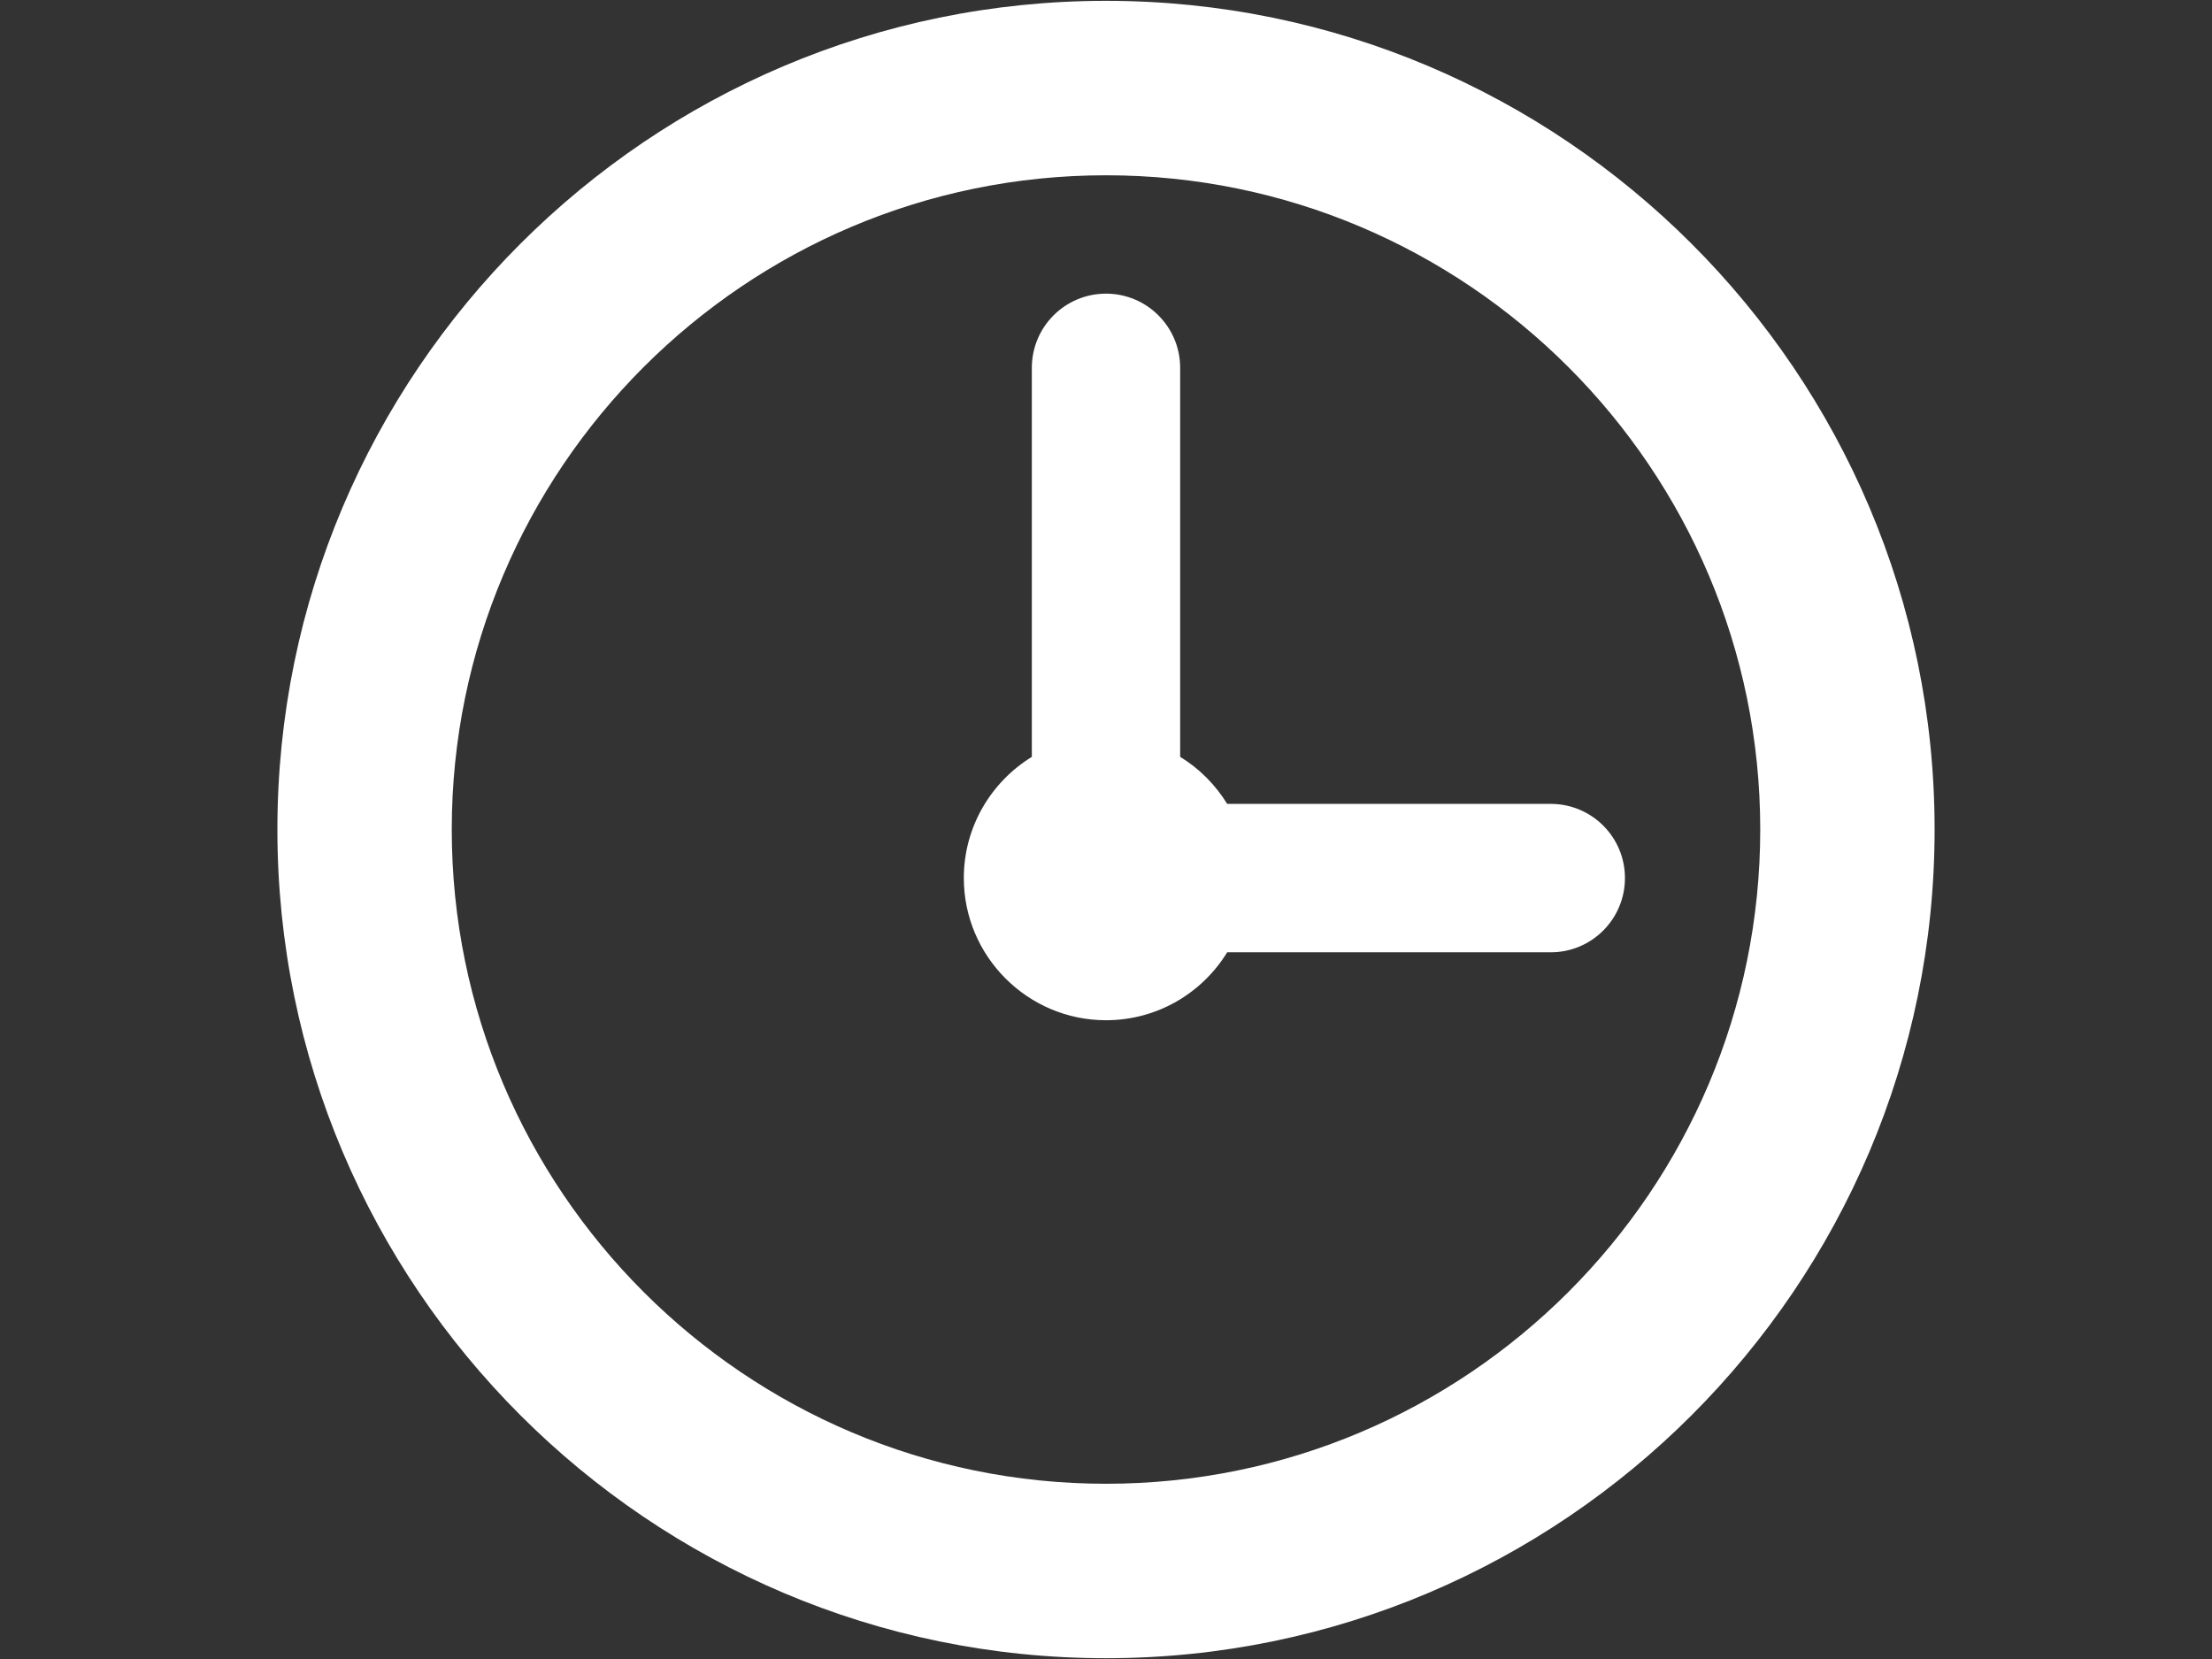<?xml version="1.0" encoding="utf-8"?>
<!-- Generator: Adobe Illustrator 16.0.0, SVG Export Plug-In . SVG Version: 6.00 Build 0)  -->
<!DOCTYPE svg PUBLIC "-//W3C//DTD SVG 1.1//EN" "http://www.w3.org/Graphics/SVG/1.1/DTD/svg11.dtd">
<svg version="1.1" id="Layer_1" xmlns="http://www.w3.org/2000/svg" xmlns:xlink="http://www.w3.org/1999/xlink" x="0px" y="0px"
	 width="26.666px" height="20px" viewBox="0 0 26.666 20" enable-background="new 0 0 26.666 20" xml:space="preserve">
<rect x="0" y="0" width="26.666" height="20" fill="#333333" stroke="none"/>
<g>
	<path fill="#FFFFFF" d="M13.333,0.01c-5.508,0-9.989,4.481-9.989,9.99c0,5.508,4.481,9.99,9.989,9.99s9.989-4.482,9.989-9.99
		C23.322,4.491,18.841,0.01,13.333,0.01z M13.333,17.887c-4.349,0-7.887-3.537-7.887-7.887c0-4.349,3.538-7.887,7.887-7.887
		c4.35,0,7.887,3.538,7.887,7.887C21.22,14.35,17.683,17.887,13.333,17.887z"/>
	<path fill="#FFFFFF" d="M18.695,9.691h-3.901c-0.142-0.23-0.336-0.427-0.567-0.567v-4.69c0-0.493-0.4-0.894-0.894-0.894
		s-0.894,0.4-0.894,0.894v4.69c-0.491,0.302-0.82,0.844-0.82,1.461c0,0.944,0.77,1.714,1.714,1.714c0.618,0,1.16-0.328,1.461-0.819
		h3.901c0.494,0,0.894-0.401,0.894-0.895S19.189,9.691,18.695,9.691z"/>
</g>
</svg>
